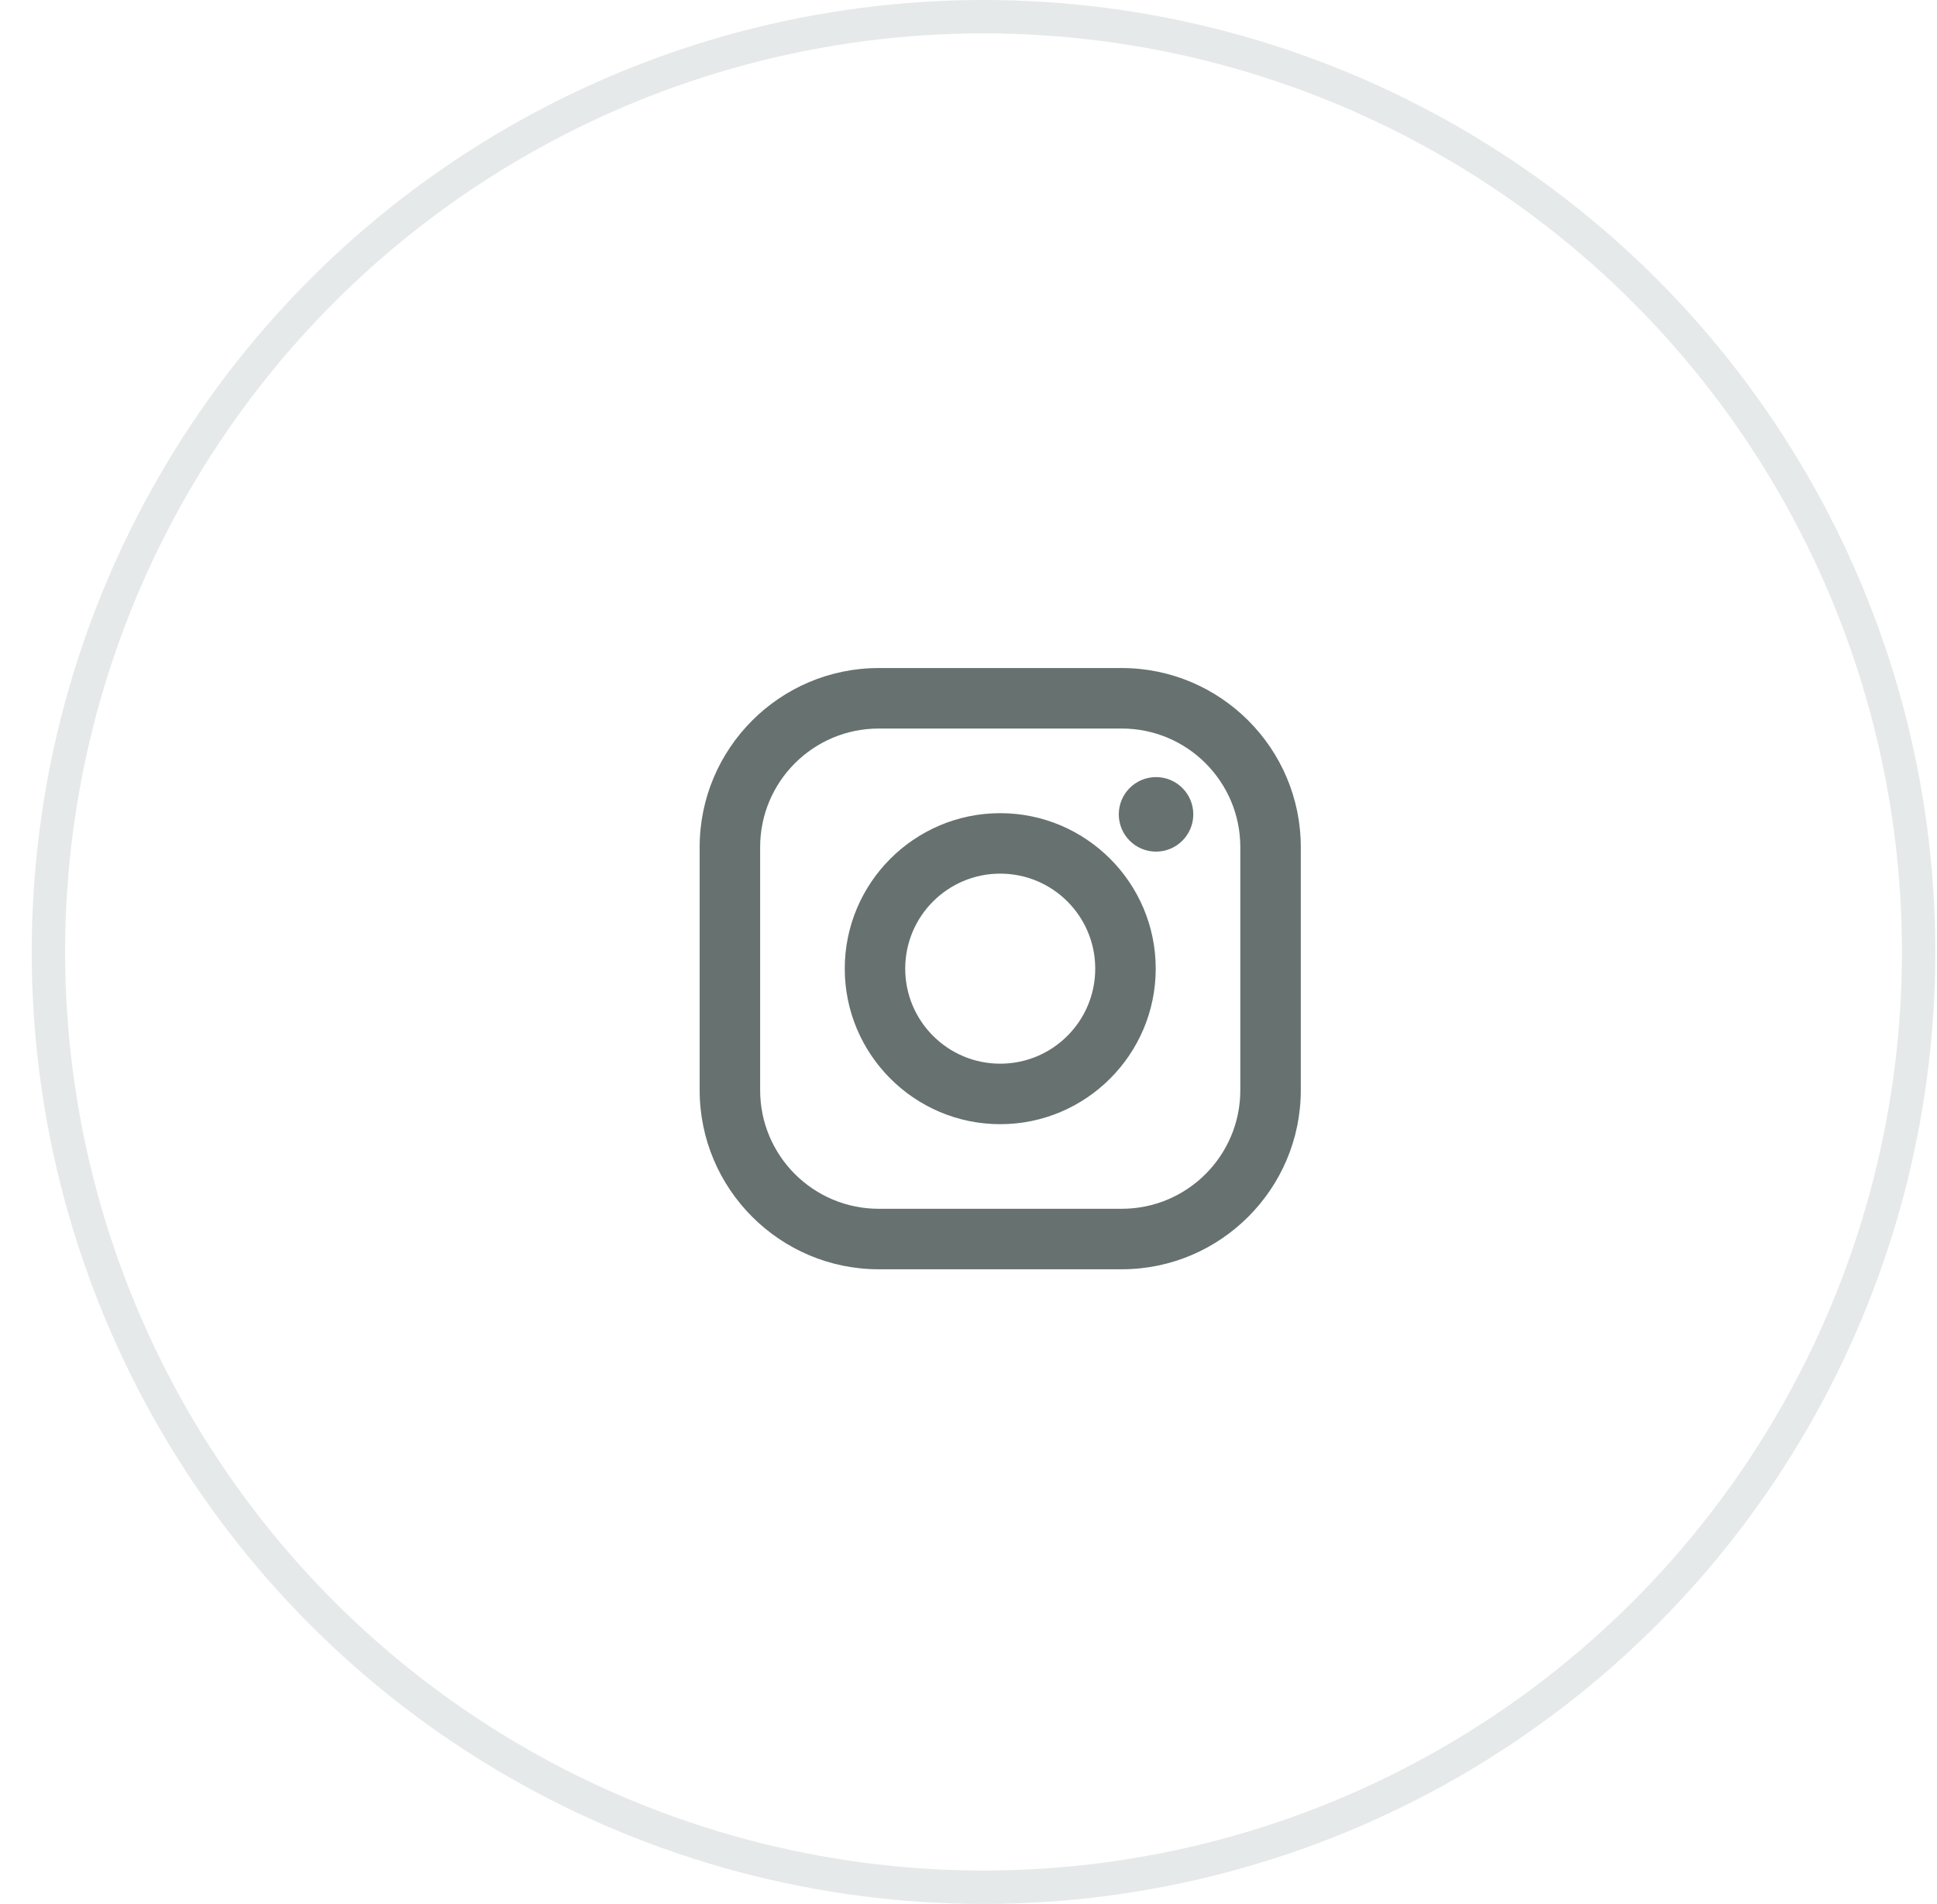 <?xml version="1.0" encoding="UTF-8"?> <svg xmlns="http://www.w3.org/2000/svg" width="58" height="57" viewBox="0 0 58 57" fill="none"><path fill-rule="evenodd" clip-rule="evenodd" d="M33.588 20H26.312C23.355 20 20.95 22.405 20.95 25.362V32.638C20.95 35.594 23.355 38 26.312 38H33.588C36.544 38 38.95 35.594 38.95 32.638V25.362C38.95 22.405 36.544 20 33.588 20ZM37.139 32.638C37.139 34.599 35.549 36.189 33.588 36.189H26.312C24.351 36.189 22.761 34.599 22.761 32.638V25.362C22.761 23.401 24.351 21.811 26.312 21.811H33.588C35.549 21.811 37.139 23.401 37.139 25.362V32.638ZM29.95 24.345C27.383 24.345 25.295 26.433 25.295 29C25.295 31.567 27.383 33.656 29.95 33.656C32.517 33.656 34.606 31.567 34.606 29C34.606 26.433 32.517 24.345 29.95 24.345ZM29.95 31.845C28.379 31.845 27.105 30.571 27.105 29C27.105 27.429 28.379 26.155 29.95 26.155C31.521 26.155 32.795 27.429 32.795 29C32.795 30.571 31.521 31.845 29.95 31.845ZM35.731 24.38C35.731 24.996 35.231 25.496 34.615 25.496C33.999 25.496 33.5 24.996 33.5 24.38C33.5 23.764 33.999 23.265 34.615 23.265C35.231 23.265 35.731 23.764 35.731 24.38Z" fill="#667170"></path><circle cx="29.45" cy="28.5" r="28" stroke="#C2C9C8" stroke-opacity="0.4"></circle></svg> 